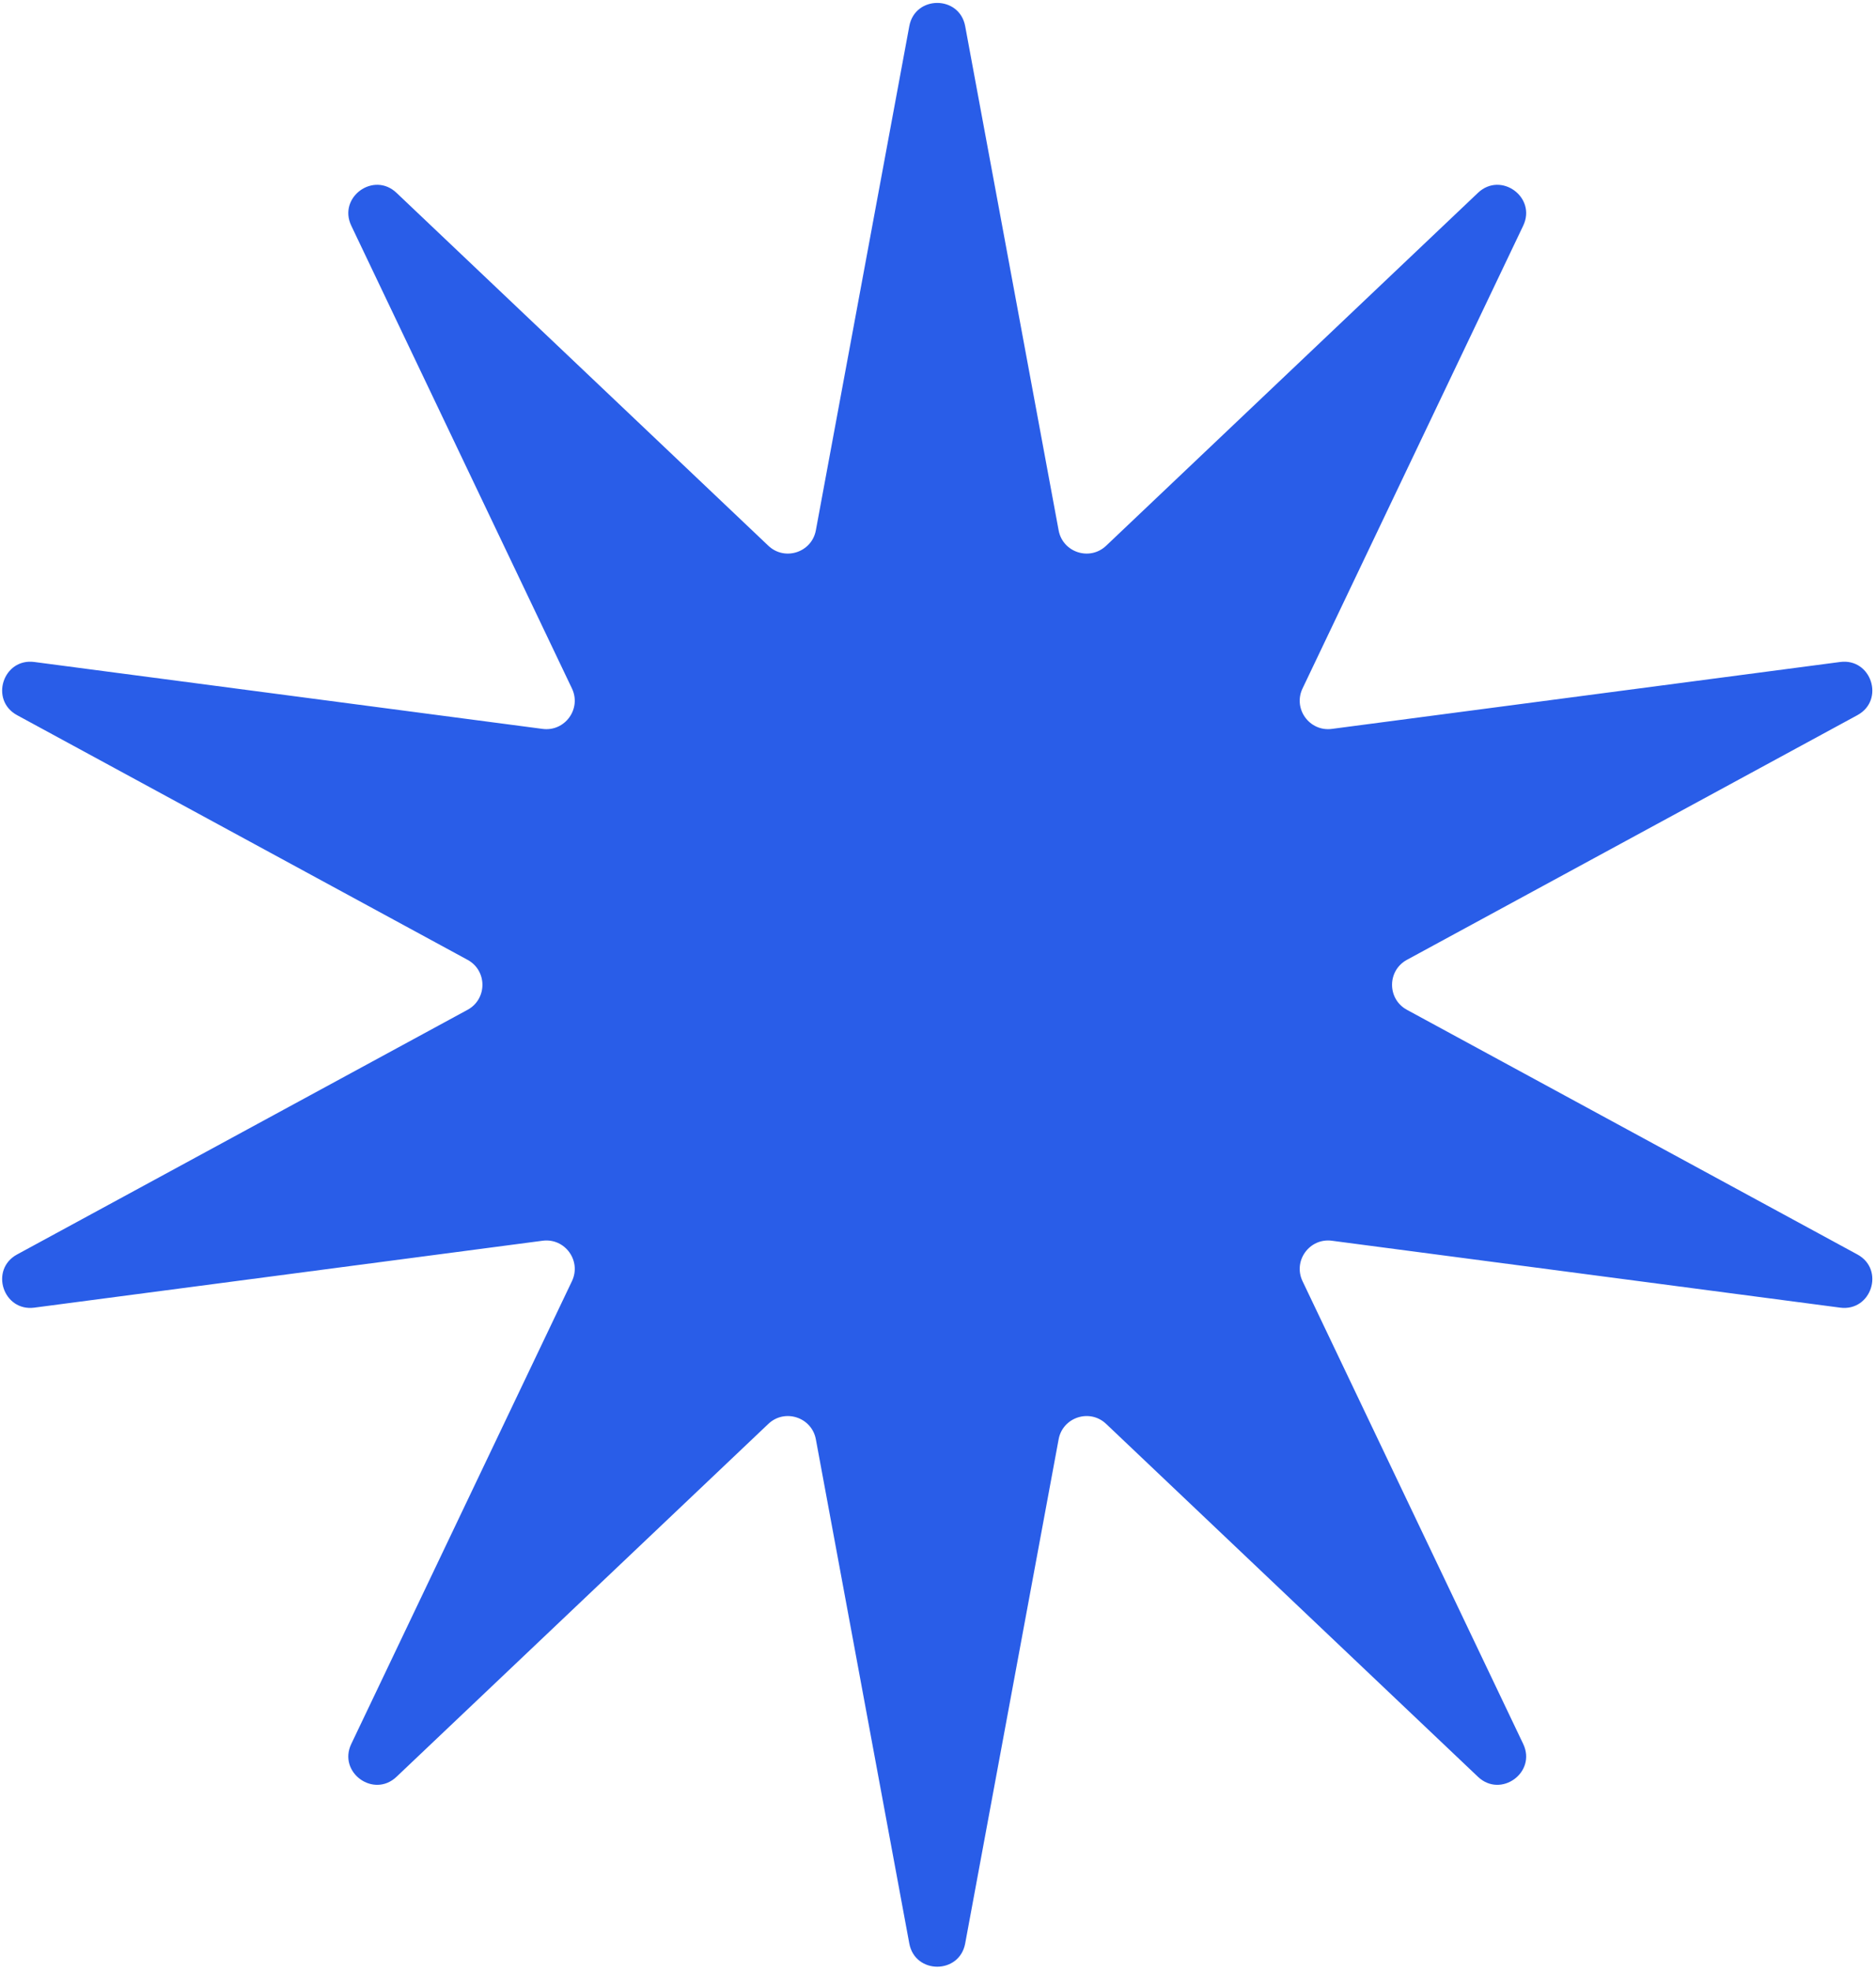 <?xml version="1.0" encoding="UTF-8"?> <svg xmlns="http://www.w3.org/2000/svg" width="198" height="208" viewBox="0 0 198 208" fill="none"><path d="M95.97 2.762C96.576 -0.509 101.263 -0.509 101.869 2.762L111.731 55.958C112.164 58.298 115.019 59.225 116.745 57.587L155.991 20.347C158.404 18.057 162.196 20.812 160.764 23.815L137.474 72.647C136.449 74.795 138.214 77.224 140.573 76.913L194.213 69.853C197.511 69.419 198.959 73.877 196.036 75.464L148.491 101.281C146.4 102.417 146.4 105.418 148.491 106.554L196.036 132.371C198.959 133.959 197.511 138.416 194.213 137.982L140.573 130.922C138.214 130.611 136.449 133.04 137.474 135.188L160.764 184.02C162.196 187.023 158.404 189.778 155.991 187.488L116.745 150.248C115.019 148.61 112.164 149.538 111.731 151.877L101.869 205.073C101.263 208.344 96.576 208.344 95.97 205.073L86.109 151.877C85.675 149.538 82.82 148.61 81.094 150.248L41.848 187.488C39.435 189.778 35.643 187.023 37.075 184.02L60.365 135.188C61.39 133.04 59.625 130.611 57.266 130.922L3.626 137.982C0.328 138.416 -1.12 133.959 1.803 132.371L49.348 106.554C51.44 105.418 51.44 102.417 49.348 101.281L1.803 75.464C-1.12 73.877 0.328 69.419 3.626 69.853L57.266 76.913C59.625 77.224 61.39 74.795 60.365 72.647L37.075 23.815C35.643 20.812 39.435 18.057 41.848 20.347L81.094 57.587C82.82 59.225 85.675 58.298 86.109 55.958L95.97 2.762Z" fill="#295DE8"></path></svg> 